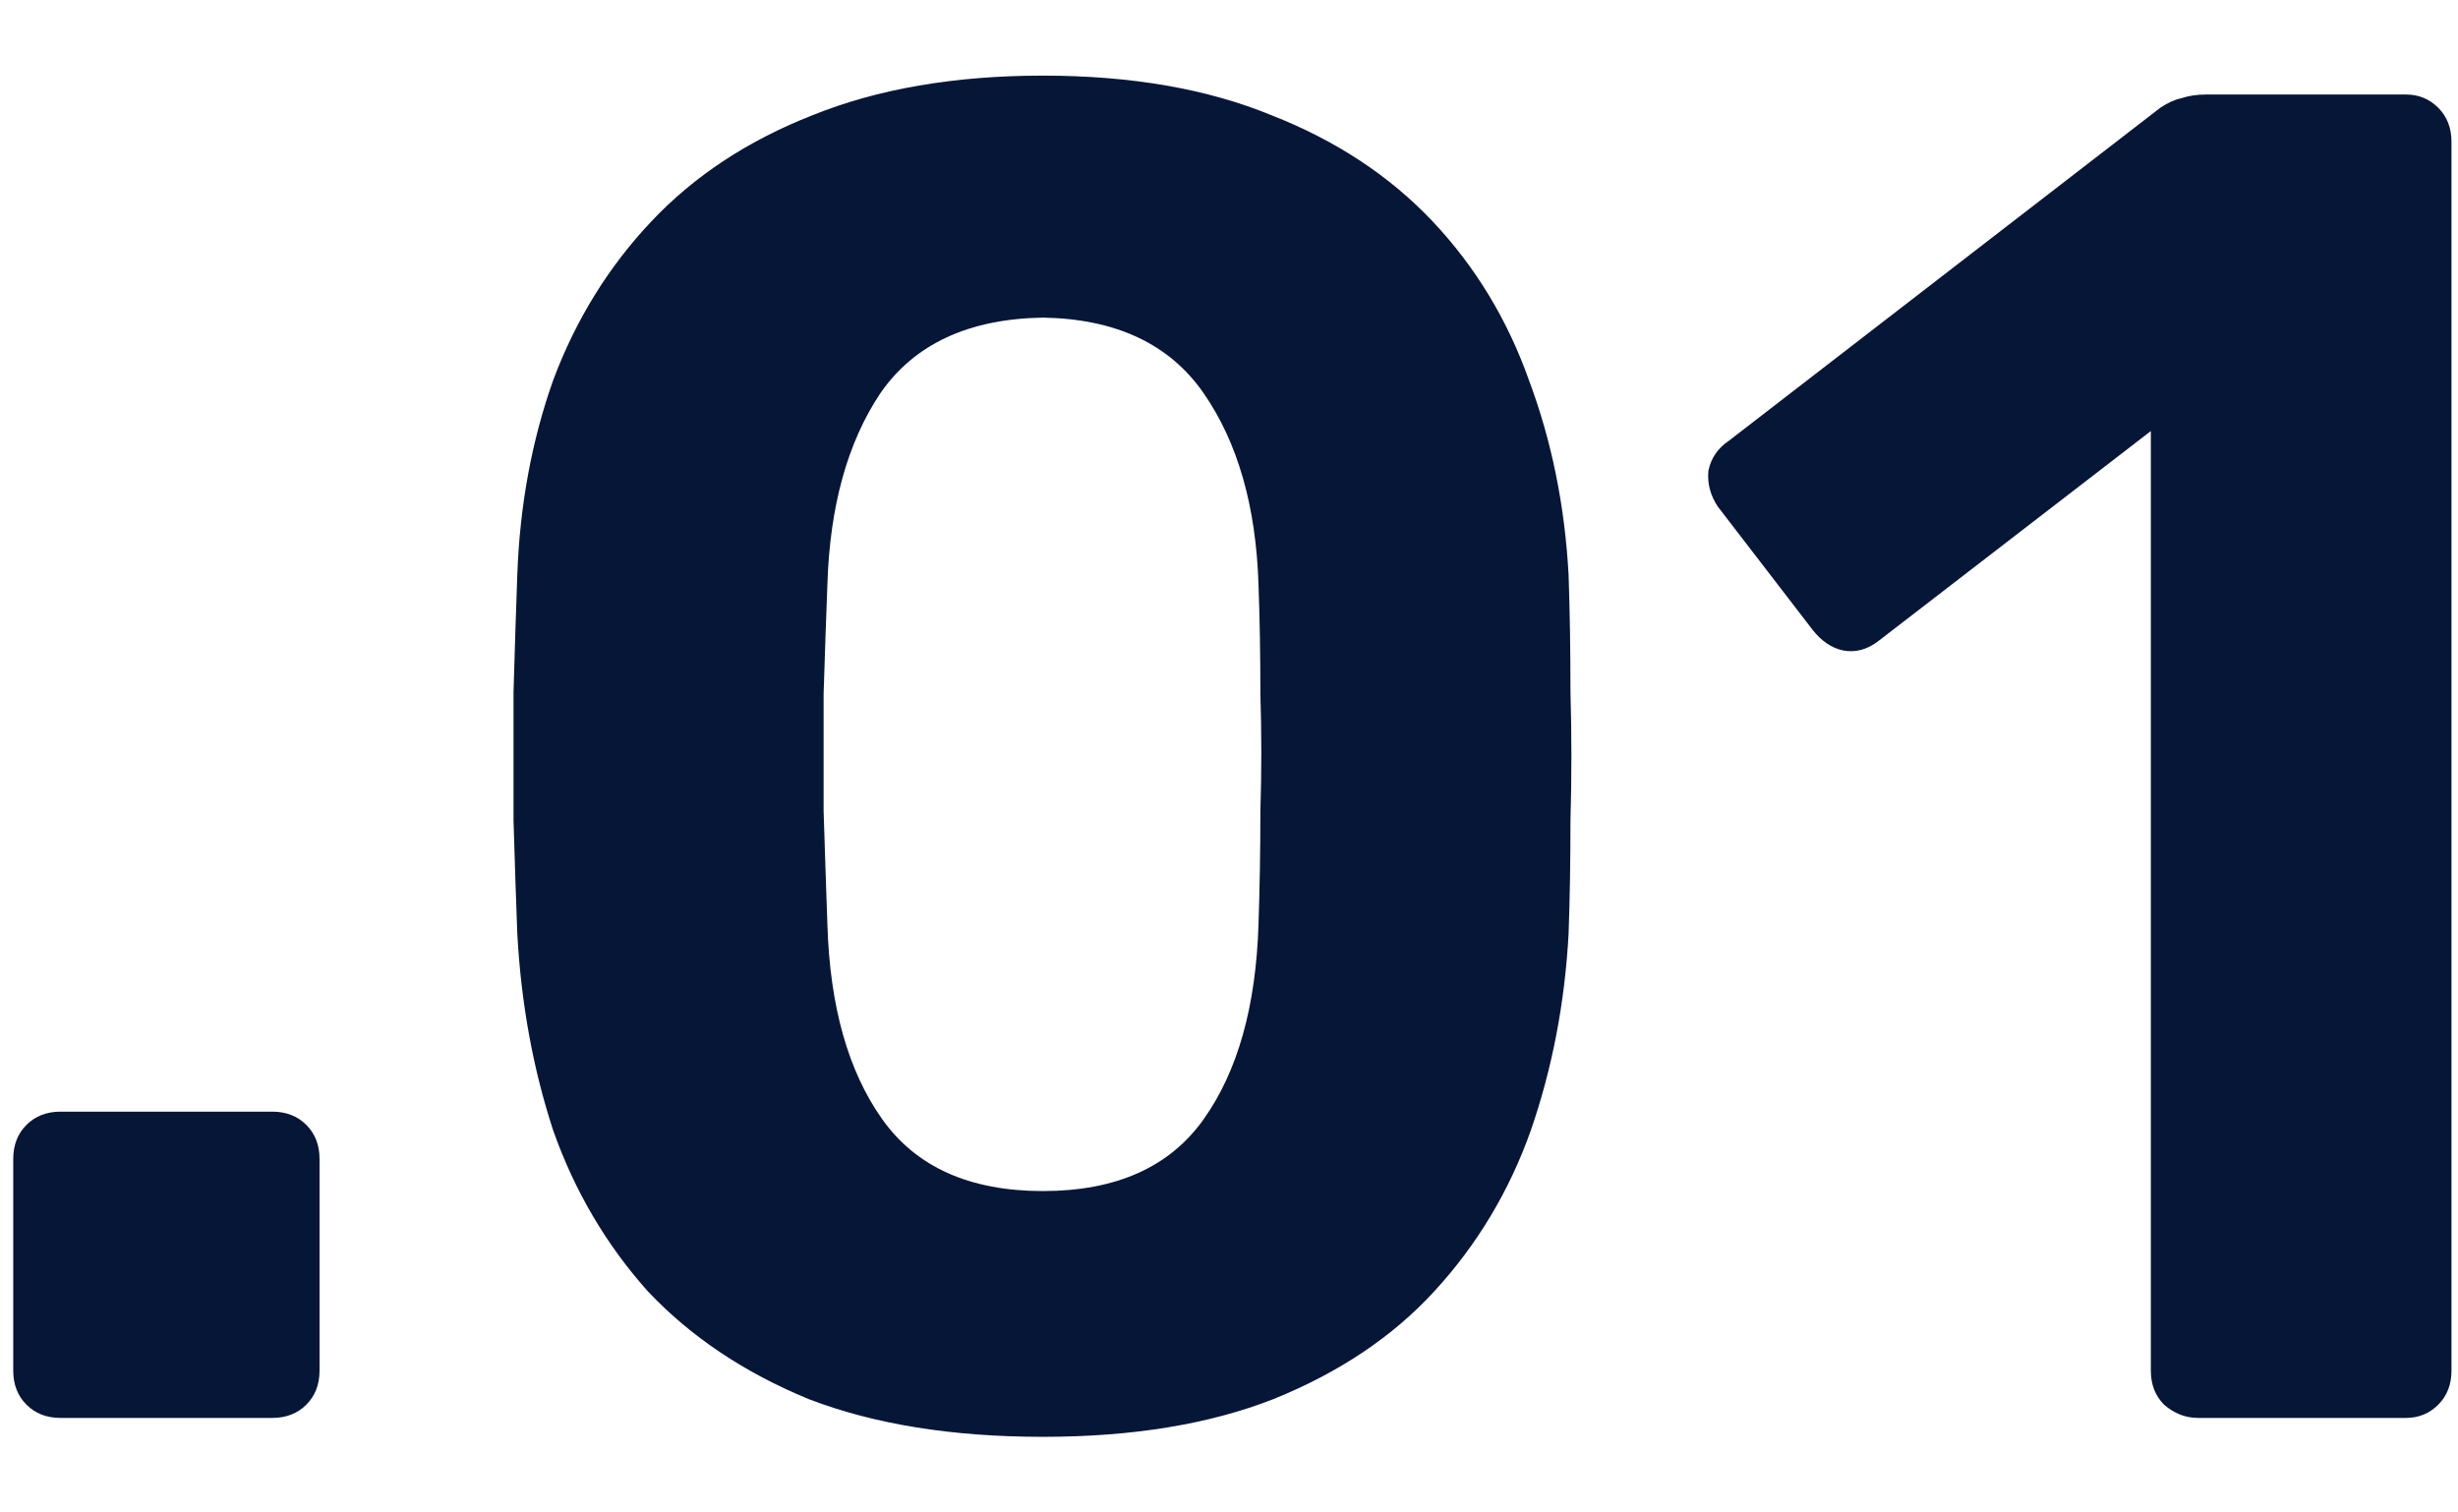 <?xml version="1.0" encoding="UTF-8"?> <svg xmlns="http://www.w3.org/2000/svg" width="26" height="16" viewBox="0 0 26 16" fill="none"> <path d="M0.64 15C0.493 15 0.373 14.953 0.28 14.86C0.187 14.767 0.14 14.647 0.14 14.5V12.26C0.14 12.113 0.187 11.993 0.28 11.9C0.373 11.807 0.493 11.76 0.64 11.76H2.88C3.027 11.76 3.147 11.807 3.24 11.9C3.333 11.993 3.38 12.113 3.38 12.26V14.5C3.38 14.647 3.333 14.767 3.24 14.86C3.147 14.953 3.027 15 2.88 15H0.64ZM11.032 15.2C10.072 15.2 9.245 15.067 8.552 14.8C7.872 14.52 7.305 14.14 6.852 13.66C6.412 13.167 6.078 12.6 5.852 11.96C5.638 11.307 5.512 10.613 5.472 9.88C5.458 9.52 5.445 9.12 5.432 8.68C5.432 8.227 5.432 7.773 5.432 7.32C5.445 6.867 5.458 6.453 5.472 6.08C5.498 5.347 5.625 4.66 5.852 4.02C6.092 3.38 6.438 2.82 6.892 2.34C7.345 1.86 7.912 1.487 8.592 1.22C9.285 0.94 10.098 0.8 11.032 0.8C11.965 0.8 12.772 0.94 13.452 1.22C14.132 1.487 14.698 1.86 15.152 2.34C15.605 2.82 15.945 3.38 16.172 4.02C16.412 4.66 16.552 5.347 16.592 6.08C16.605 6.453 16.612 6.867 16.612 7.32C16.625 7.773 16.625 8.227 16.612 8.68C16.612 9.12 16.605 9.52 16.592 9.88C16.552 10.613 16.418 11.307 16.192 11.96C15.965 12.6 15.625 13.167 15.172 13.66C14.732 14.14 14.165 14.52 13.472 14.8C12.792 15.067 11.978 15.2 11.032 15.2ZM11.032 12.6C11.805 12.6 12.372 12.347 12.732 11.84C13.092 11.333 13.285 10.647 13.312 9.78C13.325 9.393 13.332 8.993 13.332 8.58C13.345 8.167 13.345 7.753 13.332 7.34C13.332 6.927 13.325 6.54 13.312 6.18C13.285 5.353 13.092 4.68 12.732 4.16C12.372 3.64 11.805 3.373 11.032 3.36C10.245 3.373 9.672 3.64 9.312 4.16C8.965 4.68 8.778 5.353 8.752 6.18C8.738 6.54 8.725 6.927 8.712 7.34C8.712 7.753 8.712 8.167 8.712 8.58C8.725 8.993 8.738 9.393 8.752 9.78C8.778 10.647 8.972 11.333 9.332 11.84C9.692 12.347 10.258 12.6 11.032 12.6ZM23.251 15C23.118 15 22.998 14.953 22.891 14.86C22.798 14.767 22.751 14.647 22.751 14.5V4.56L19.871 6.78C19.751 6.873 19.624 6.907 19.491 6.88C19.371 6.853 19.264 6.78 19.171 6.66L18.171 5.36C18.091 5.24 18.058 5.113 18.071 4.98C18.098 4.847 18.171 4.74 18.291 4.66L22.851 1.14C22.931 1.087 23.004 1.053 23.071 1.04C23.151 1.013 23.238 1 23.331 1H25.451C25.584 1 25.698 1.047 25.791 1.14C25.884 1.233 25.931 1.353 25.931 1.5V14.5C25.931 14.647 25.884 14.767 25.791 14.86C25.698 14.953 25.584 15 25.451 15H23.251Z" fill="#061637"></path> </svg> 
